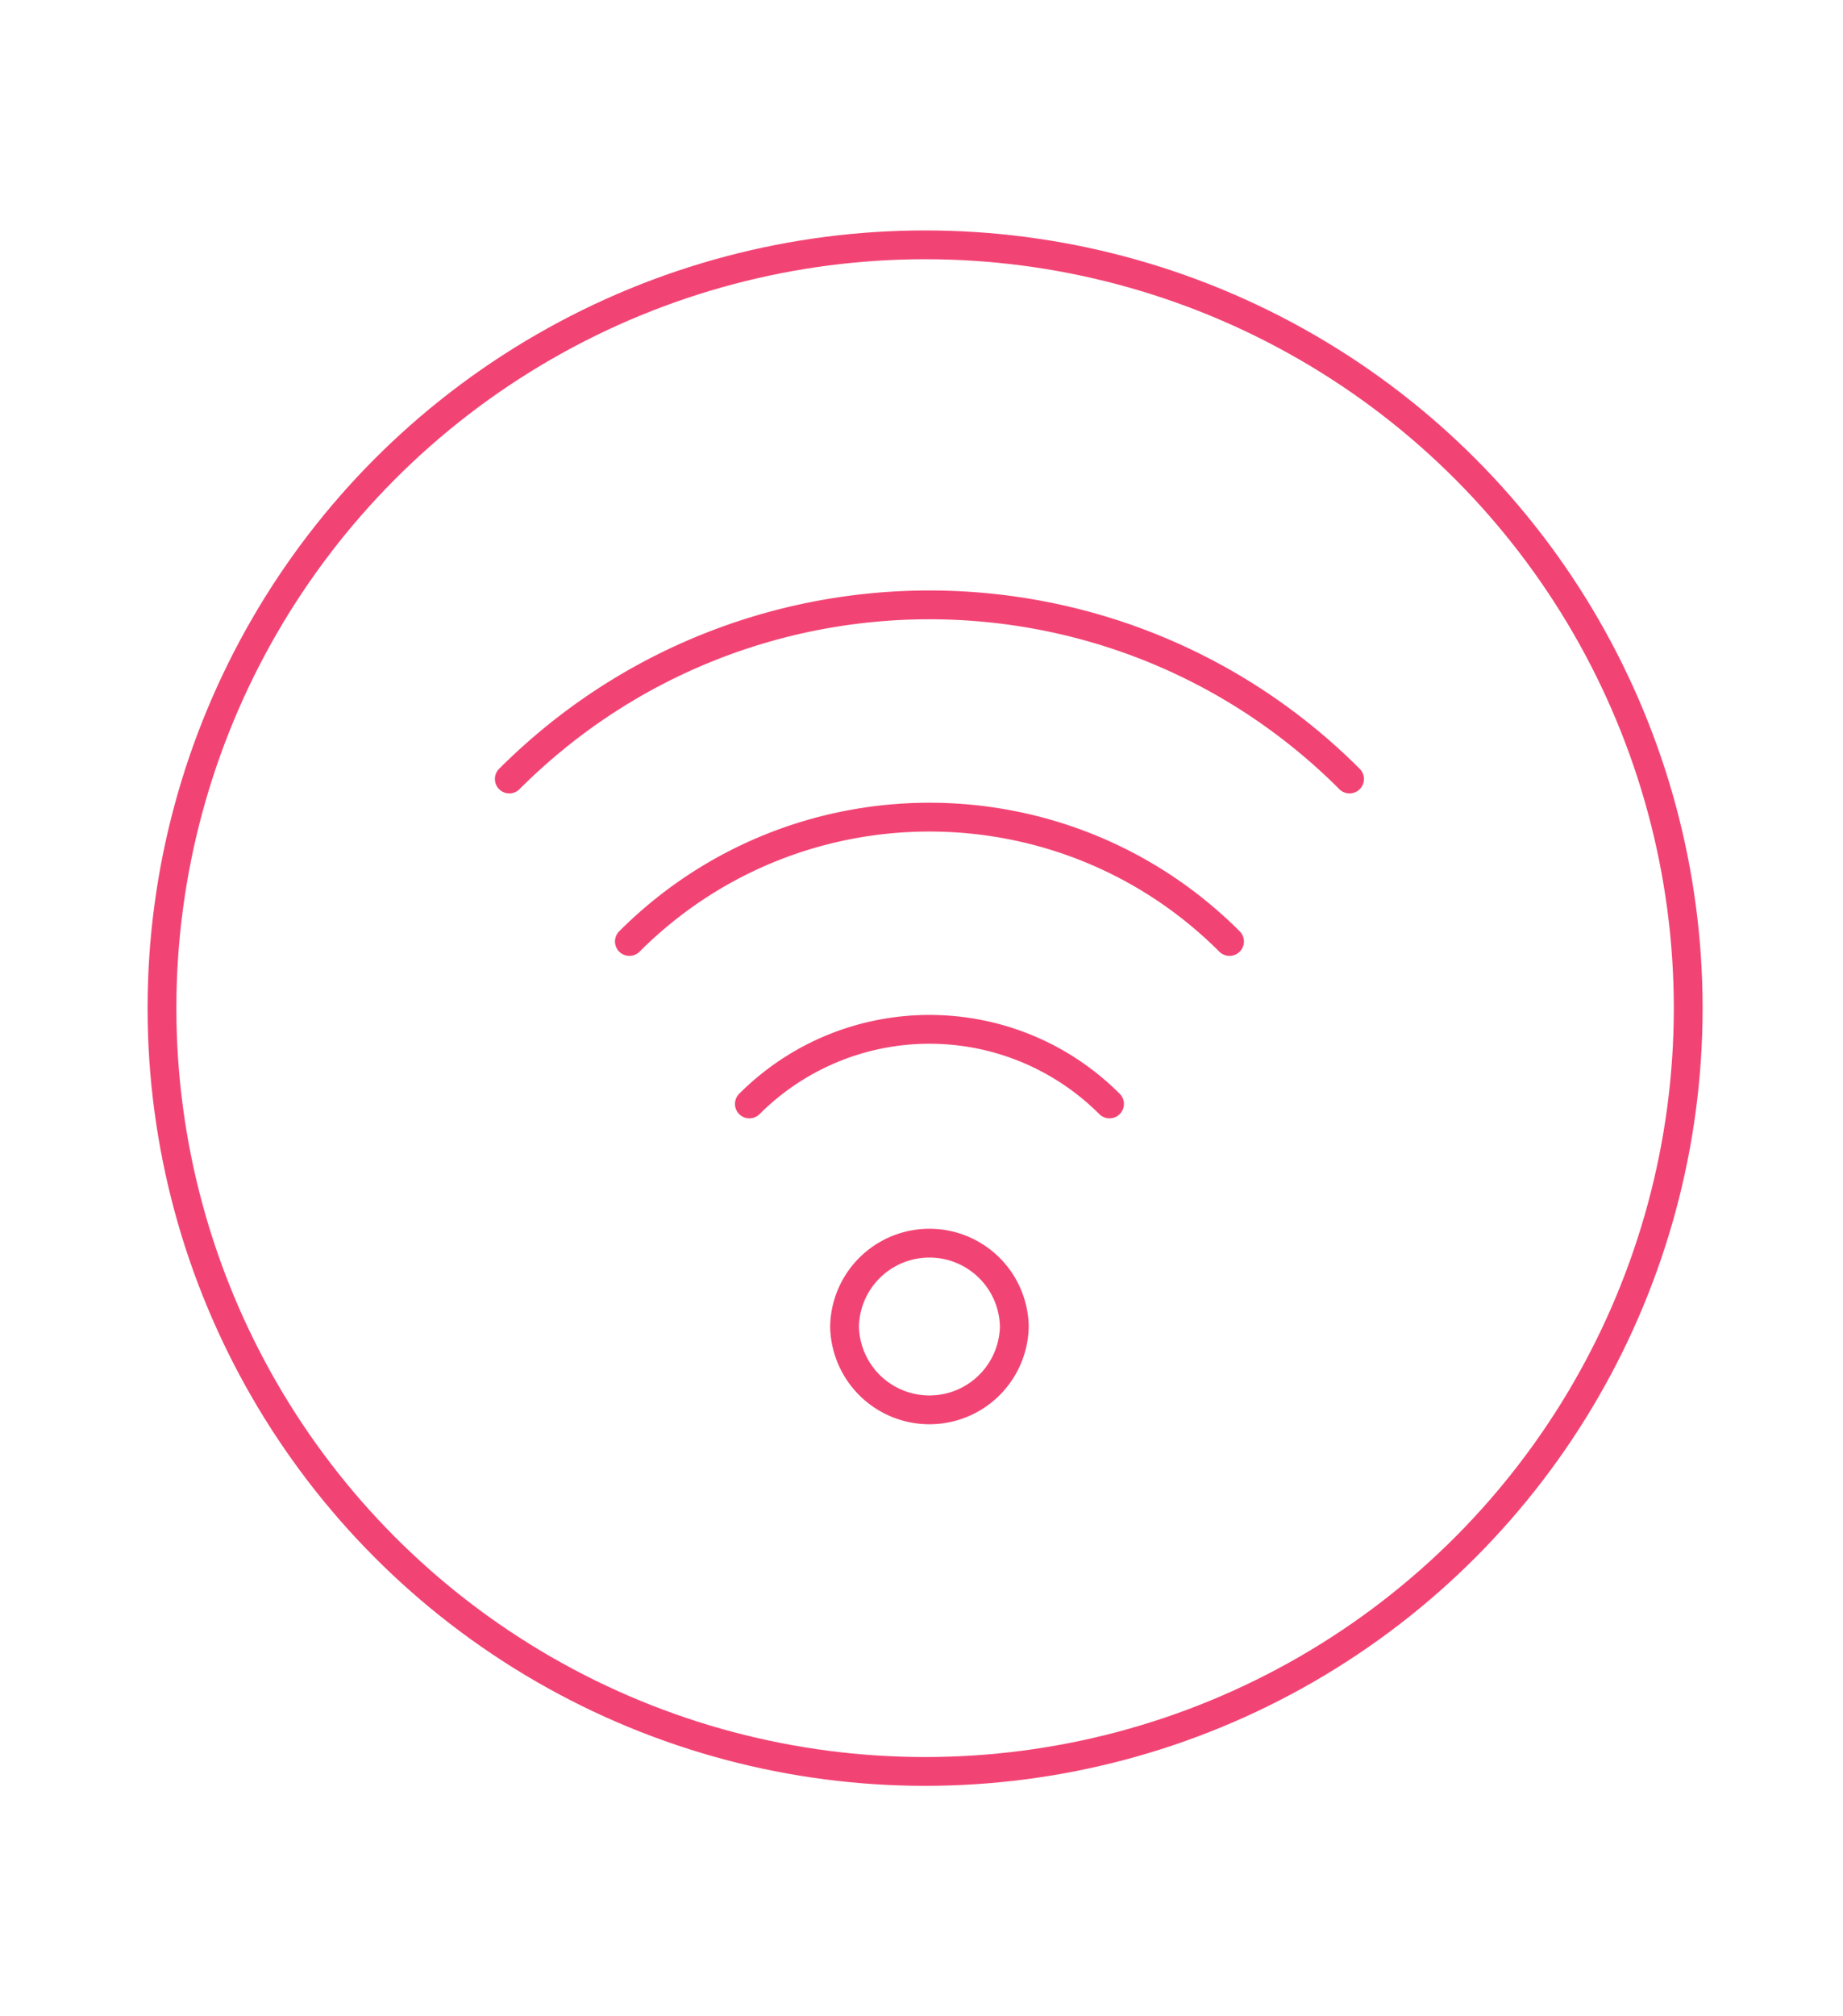 <svg width="64" height="70" viewBox="0 0 64 70" fill="none" xmlns="http://www.w3.org/2000/svg"><circle cx="32.125" cy="35" r="26.5" stroke="#F24474"/><path d="M21.856 32.686c5.75-5.752 15.079-5.76 20.84 0M46.864 27.045c-8.052-8.053-21.11-8.067-29.178 0M26.023 38.326c3.452-3.45 9.05-3.456 12.505 0M42.696 32.686c-5.75-5.752-15.08-5.76-20.84 0M38.529 38.326a8.843 8.843 0 0 0-12.506 0" stroke="#F24474" stroke-linecap="round" stroke-linejoin="round"/><path clip-rule="evenodd" d="M35.223 46.053a2.948 2.948 0 0 1-5.895 0 2.948 2.948 0 0 1 5.895 0z" stroke="#F24474" stroke-linecap="round" stroke-linejoin="round"/></svg>